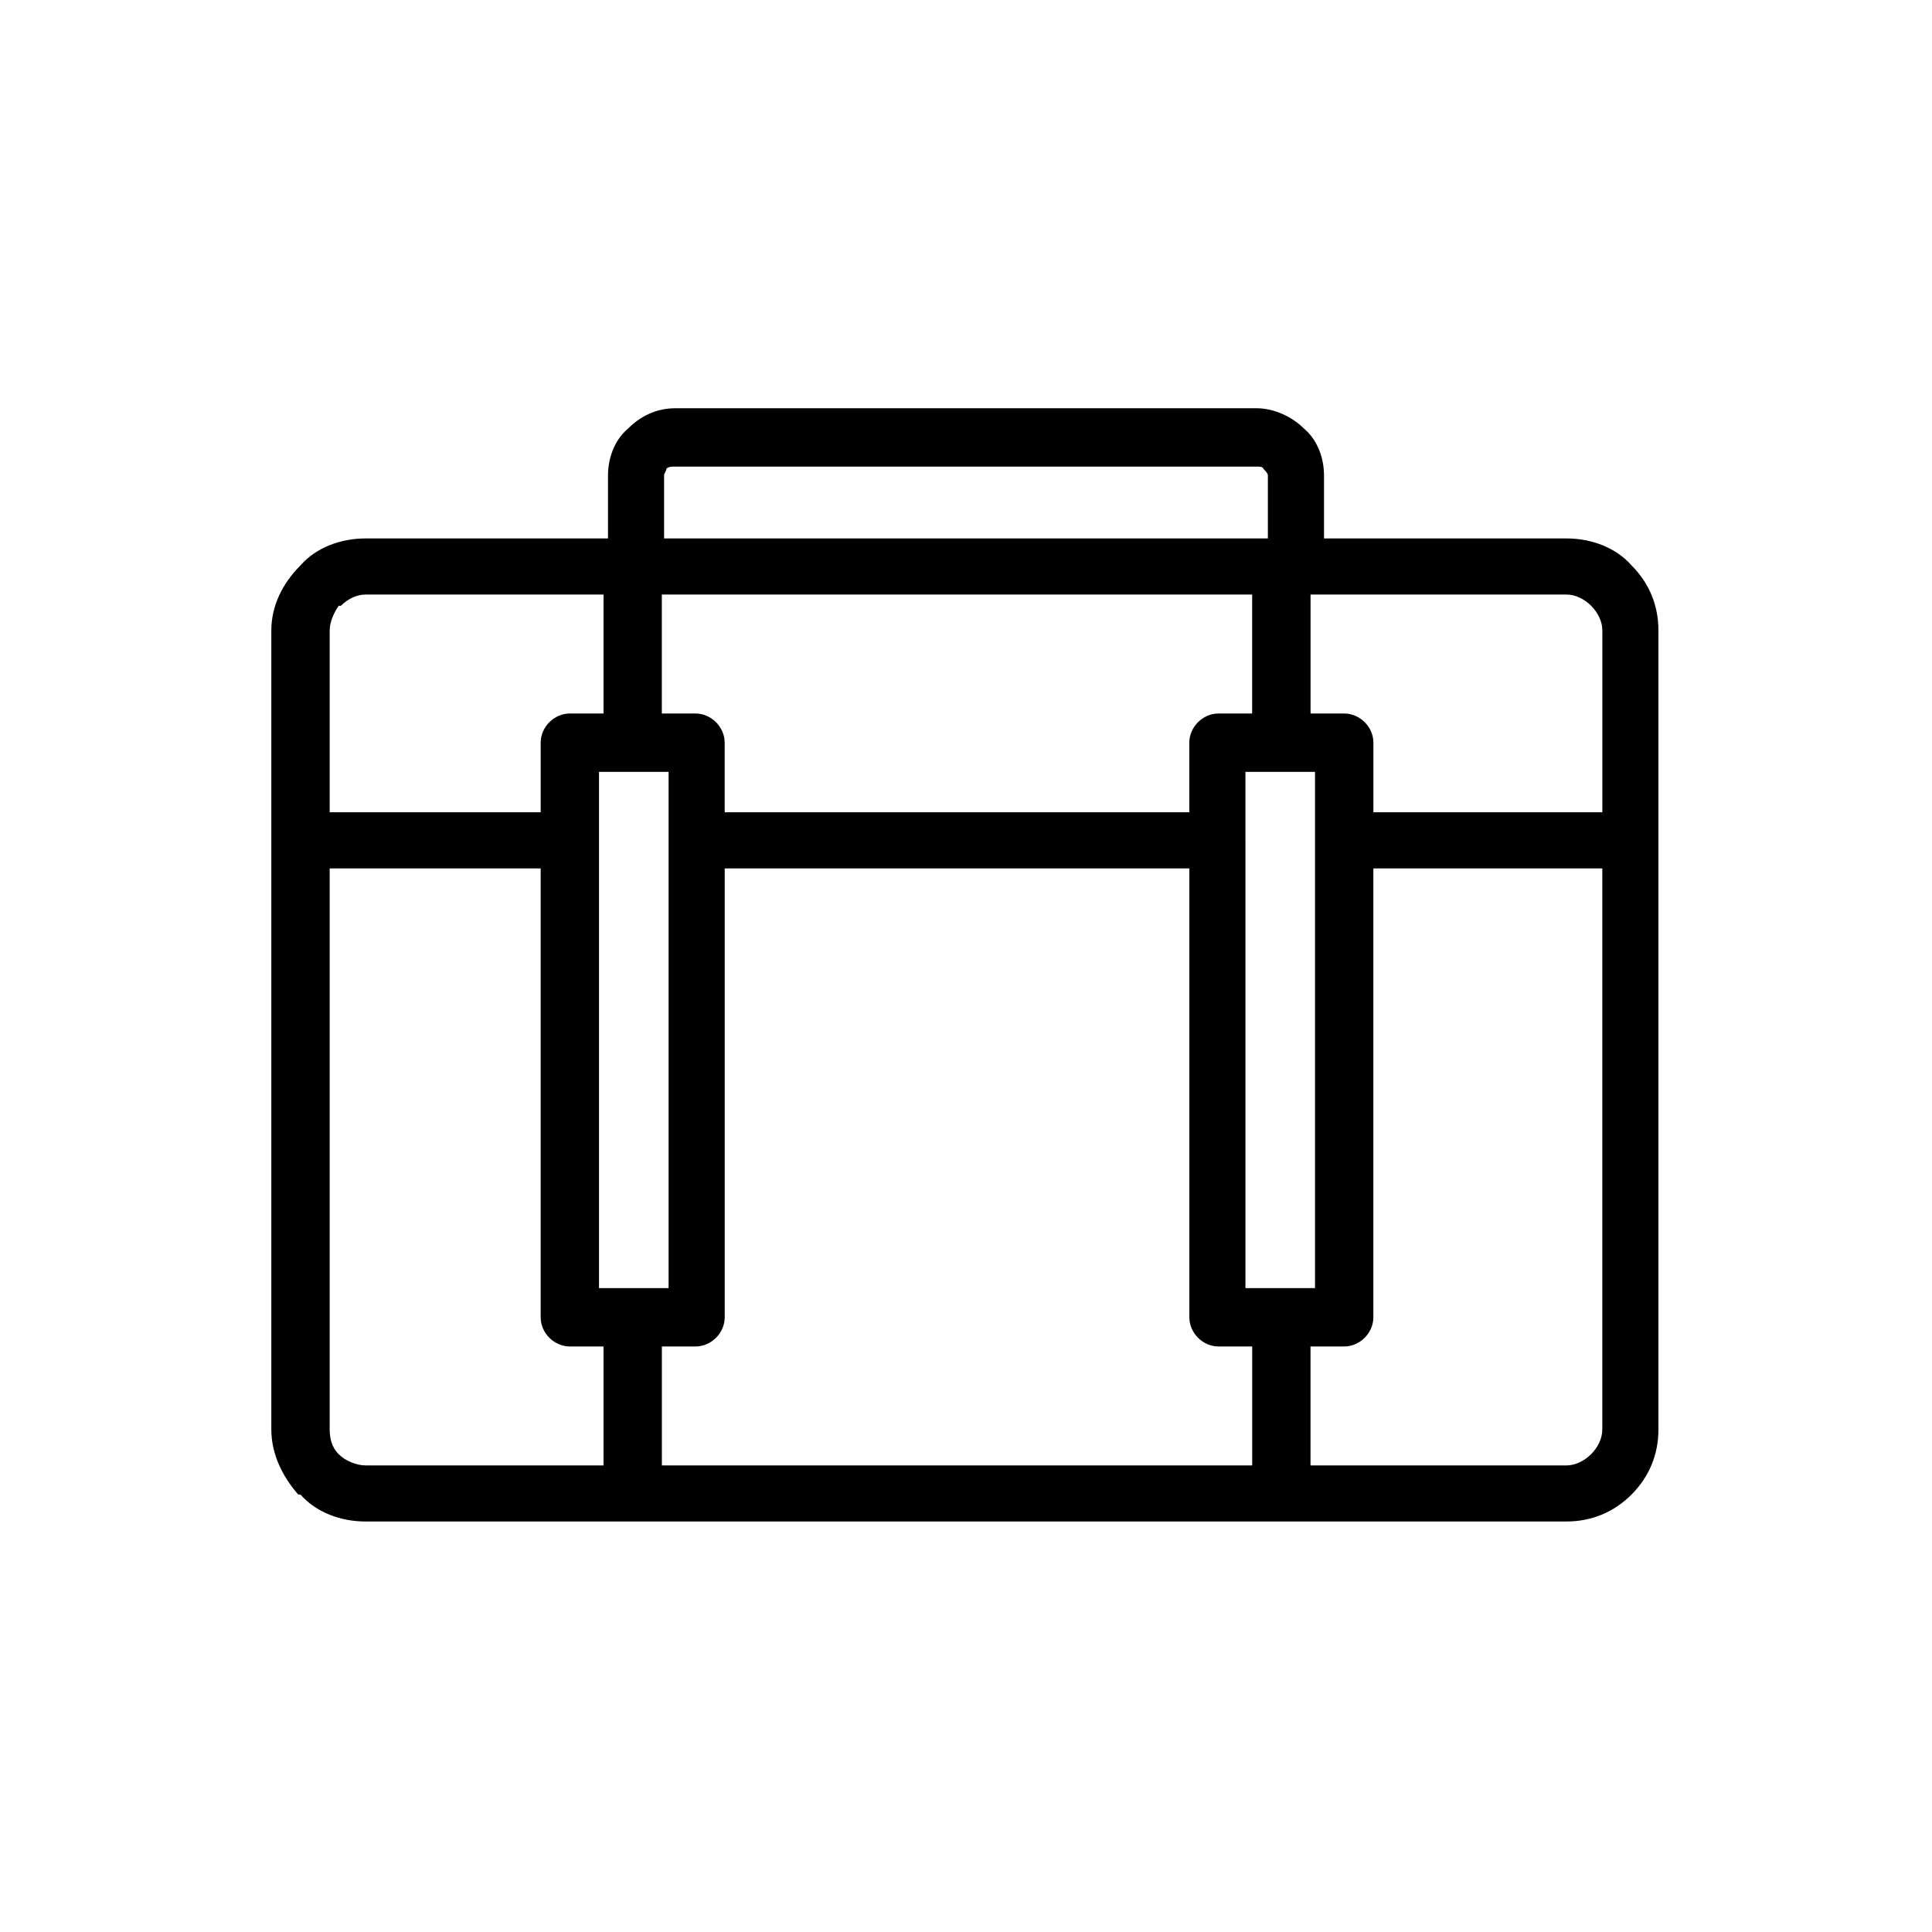 <?xml version="1.0" encoding="UTF-8"?>
<!-- Uploaded to: ICON Repo, www.svgrepo.com, Generator: ICON Repo Mixer Tools -->
<svg fill="#000000" width="800px" height="800px" version="1.1" viewBox="144 144 512 512" xmlns="http://www.w3.org/2000/svg">
 <path d="m240.89 286.69h64.238v-16.656c0-4.758 1.785-9.516 5.352-12.492 2.973-2.973 7.137-5.352 12.492-5.352h154.06c4.758 0 9.516 2.379 12.492 5.352 3.57 2.973 5.352 7.734 5.352 12.492v16.656h64.238c6.543 0 13.086 2.379 17.25 7.137 4.758 4.758 7.137 10.707 7.137 17.25v211.75c0 6.543-2.379 12.492-7.137 17.25s-10.707 7.137-17.25 7.137h-318.23c-6.543 0-13.086-2.379-17.25-7.137h-0.594c-4.164-4.758-7.137-10.707-7.137-17.25v-211.75c0-6.543 2.973-12.492 7.734-17.25 4.164-4.758 10.707-7.137 17.25-7.137zm79.109 0h160v-16.656c0-0.594-0.594-1.191-1.191-1.785 0-0.594-1.191-0.594-1.785-0.594h-154.06c-1.191 0-1.785 0-2.379 0.594 0 0.594-0.594 1.191-0.594 1.785v16.656zm239.12 14.871h-67.809v31.523h8.922c4.164 0 7.734 3.57 7.734 7.734v18.438h60.672v-48.18c0-2.379-1.191-4.758-2.973-6.543-1.785-1.785-4.164-2.973-6.543-2.973zm-255.18 0h-63.051c-2.379 0-4.758 1.191-6.543 2.973h-0.594c-1.191 1.785-2.379 4.164-2.379 6.543v48.18h55.914v-18.438c0-4.164 3.57-7.734 7.734-7.734h8.922v-31.523zm279.56 64.836v0.594zm-14.871 156.44v-148.7h-60.672v118.96c0 4.164-3.57 7.734-7.734 7.734h-8.922v31.523h67.809c2.379 0 4.758-1.191 6.543-2.973 1.785-1.785 2.973-4.164 2.973-6.543zm-327.74 9.516h63.051v-31.523h-8.922c-4.164 0-7.734-3.57-7.734-7.734v-118.96h-55.914v148.7c0 2.379 0.594 4.758 2.379 6.543s4.758 2.973 7.137 2.973zm78.516 0h156.44v-31.523h-8.922c-4.164 0-7.734-3.57-7.734-7.734v-118.96h-123.13v118.96c0 4.164-3.57 7.734-7.734 7.734h-8.922v31.523zm-103.5-165.36v-0.594zm259.93-65.43h-156.44v31.523h8.922c4.164 0 7.734 3.57 7.734 7.734v18.438h123.13v-18.438c0-4.164 3.57-7.734 7.734-7.734h8.922v-31.523zm-173.09 64.836v118.96h18.438v-136.8h-18.438zm171.31 0v118.96h18.438v-136.81h-18.441v17.844z"/>
</svg>
